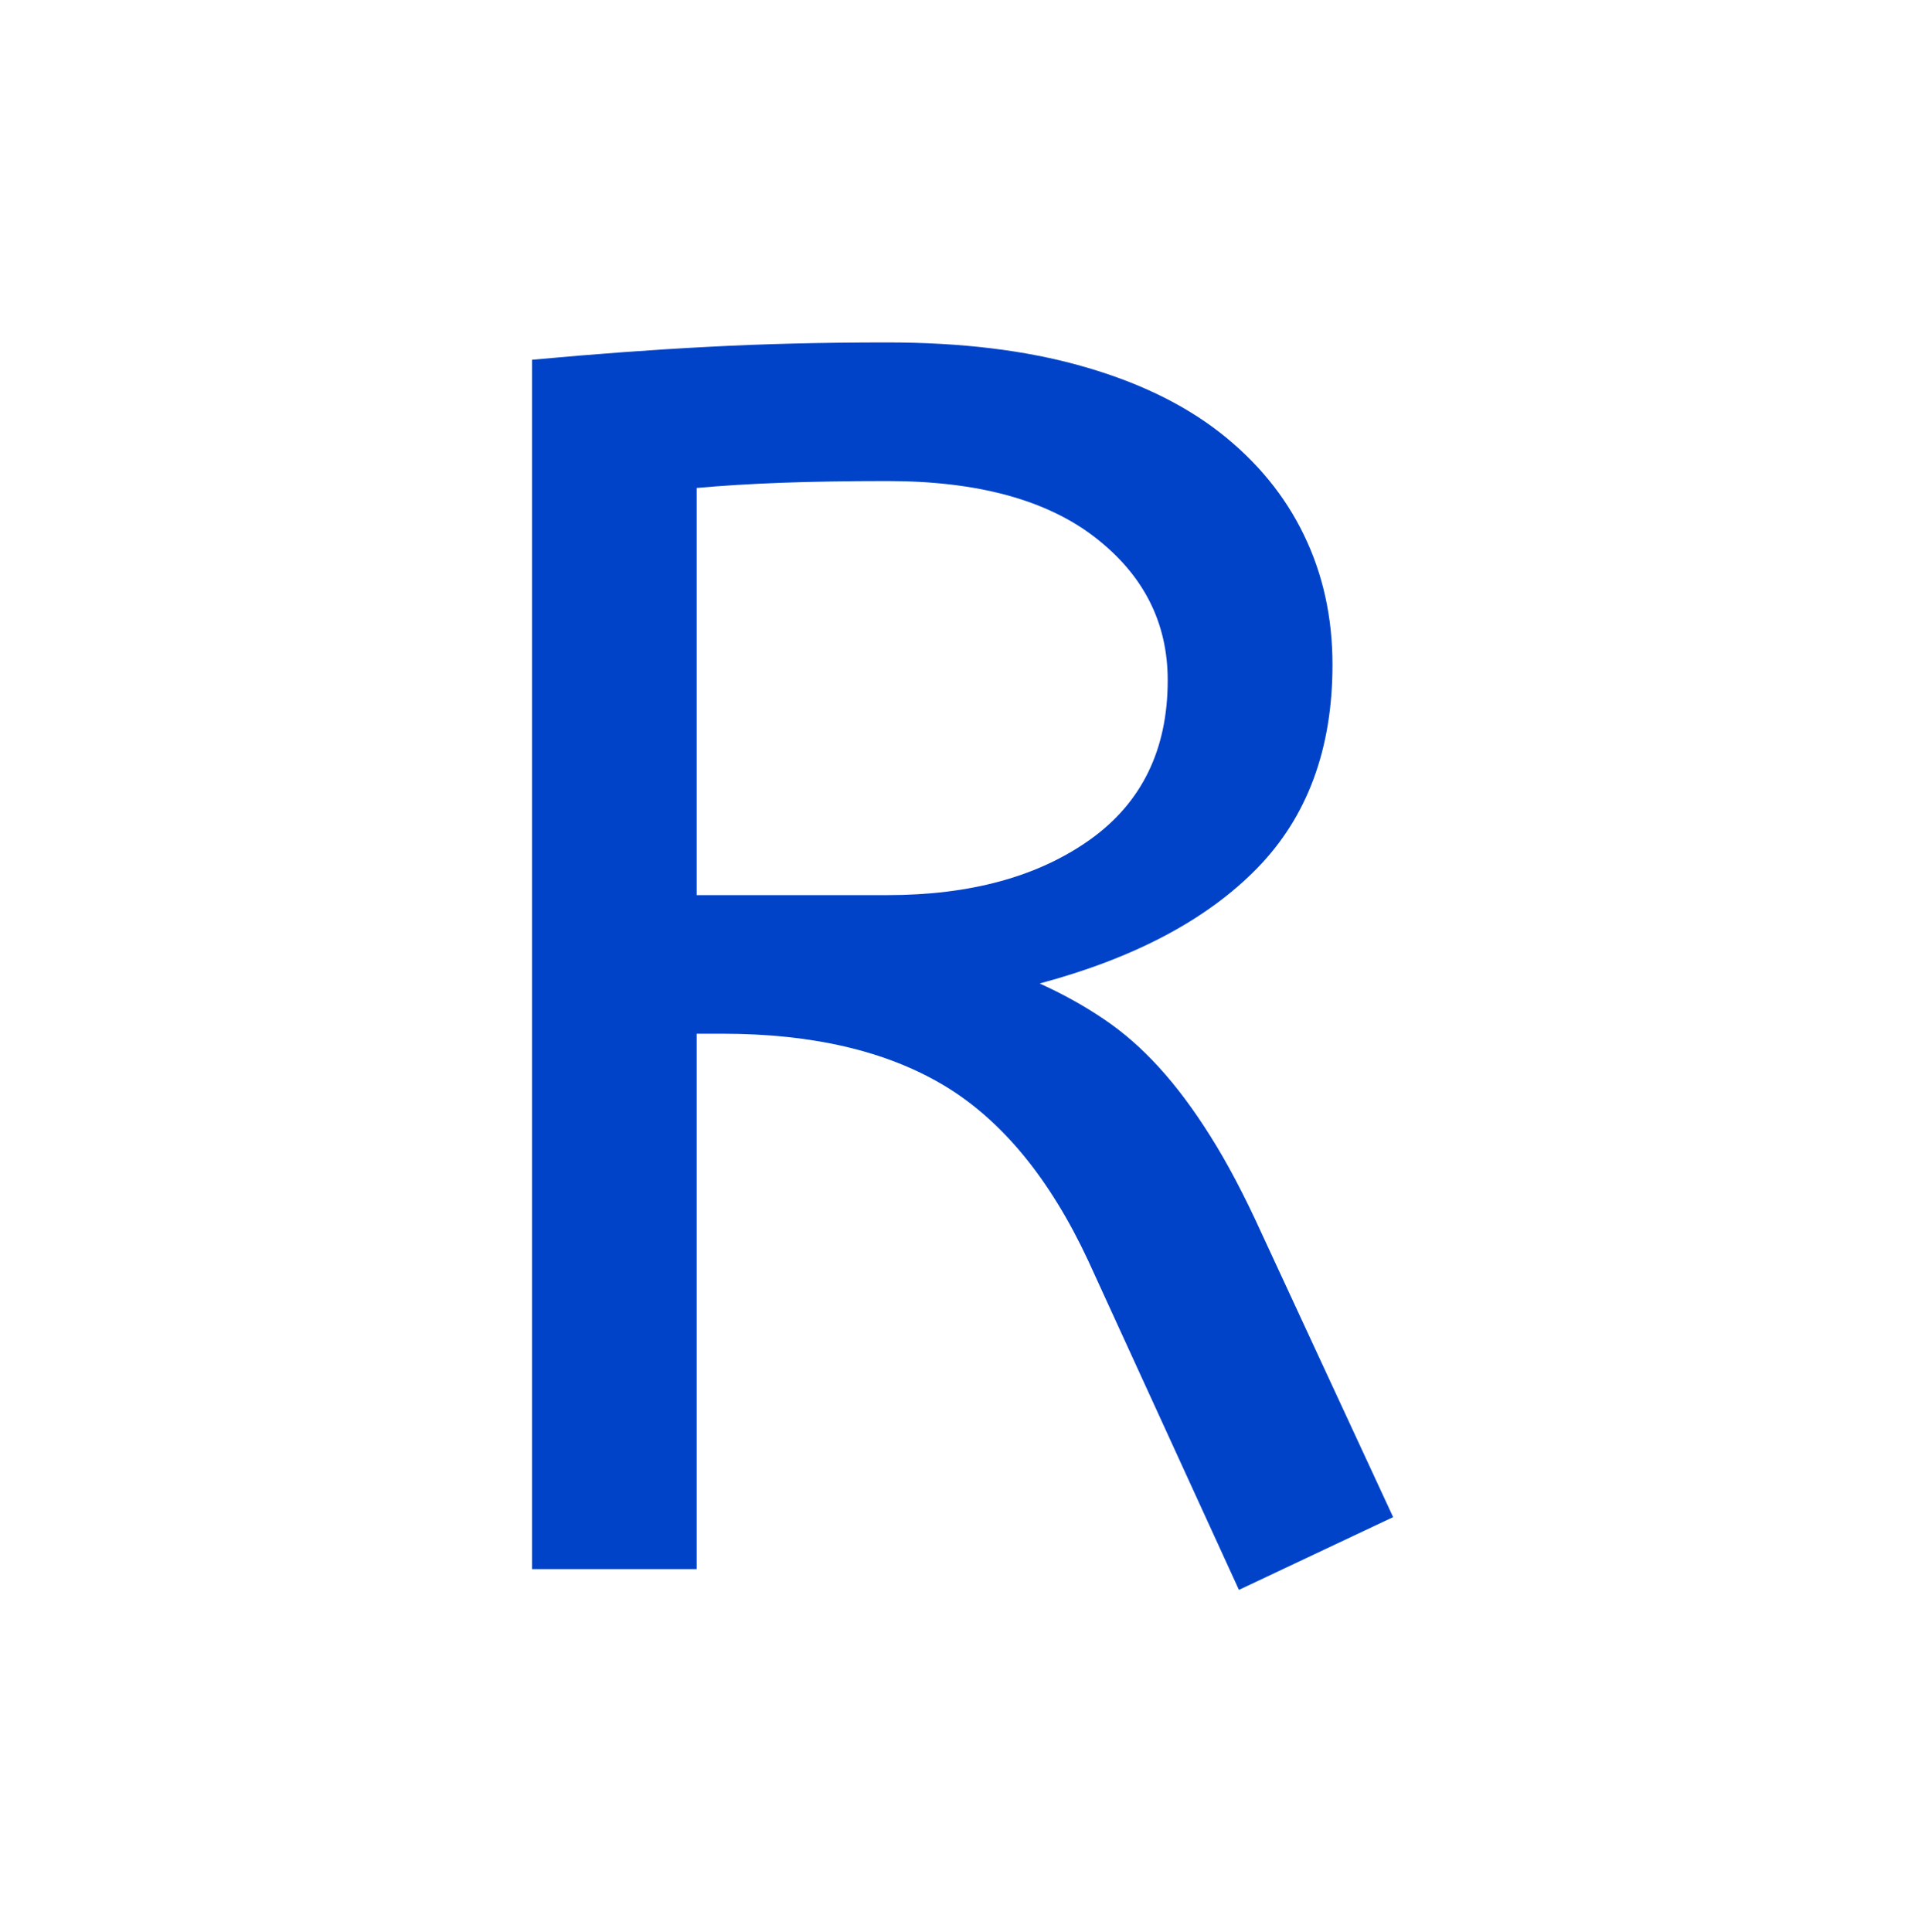 <svg xmlns="http://www.w3.org/2000/svg" aria-hidden="true" role="img" class="iconify iconify--logos"
    width="31.88" height="32"
    viewBox="0 0 100 100">
    <path
        d="M72.37 78.62L64.36 82.40L56.53 65.30Q53.55 58.91 49.06 56.21Q44.56 53.51 37.54 53.51L37.54 53.51L36.19 53.51L36.19 81.32L27.64 81.32L27.64 18.50Q32.50 18.05 36.77 17.83Q41.05 17.60 46.09 17.60L46.09 17.60Q51.85 17.60 56.16 18.82Q60.48 20.03 63.37 22.28Q66.25 24.53 67.73 27.59Q69.22 30.65 69.22 34.34L69.22 34.34Q69.22 40.91 65.30 44.92Q61.39 48.92 54.01 50.90L54.01 50.90Q55.80 51.71 57.34 52.75Q58.87 53.78 60.22 55.27Q61.57 56.75 62.87 58.82Q64.18 60.89 65.53 63.86L65.53 63.86L72.37 78.62ZM46.09 24.80L46.09 24.80Q43.03 24.80 40.59 24.89Q38.17 24.98 36.19 25.16L36.19 25.16L36.19 46.31L46.09 46.31Q52.57 46.31 56.62 43.43Q60.66 40.55 60.66 35.15L60.66 35.15Q60.66 30.65 56.89 27.73Q53.11 24.80 46.09 24.80Z"
        fill="#0043c8"></path>
</svg>